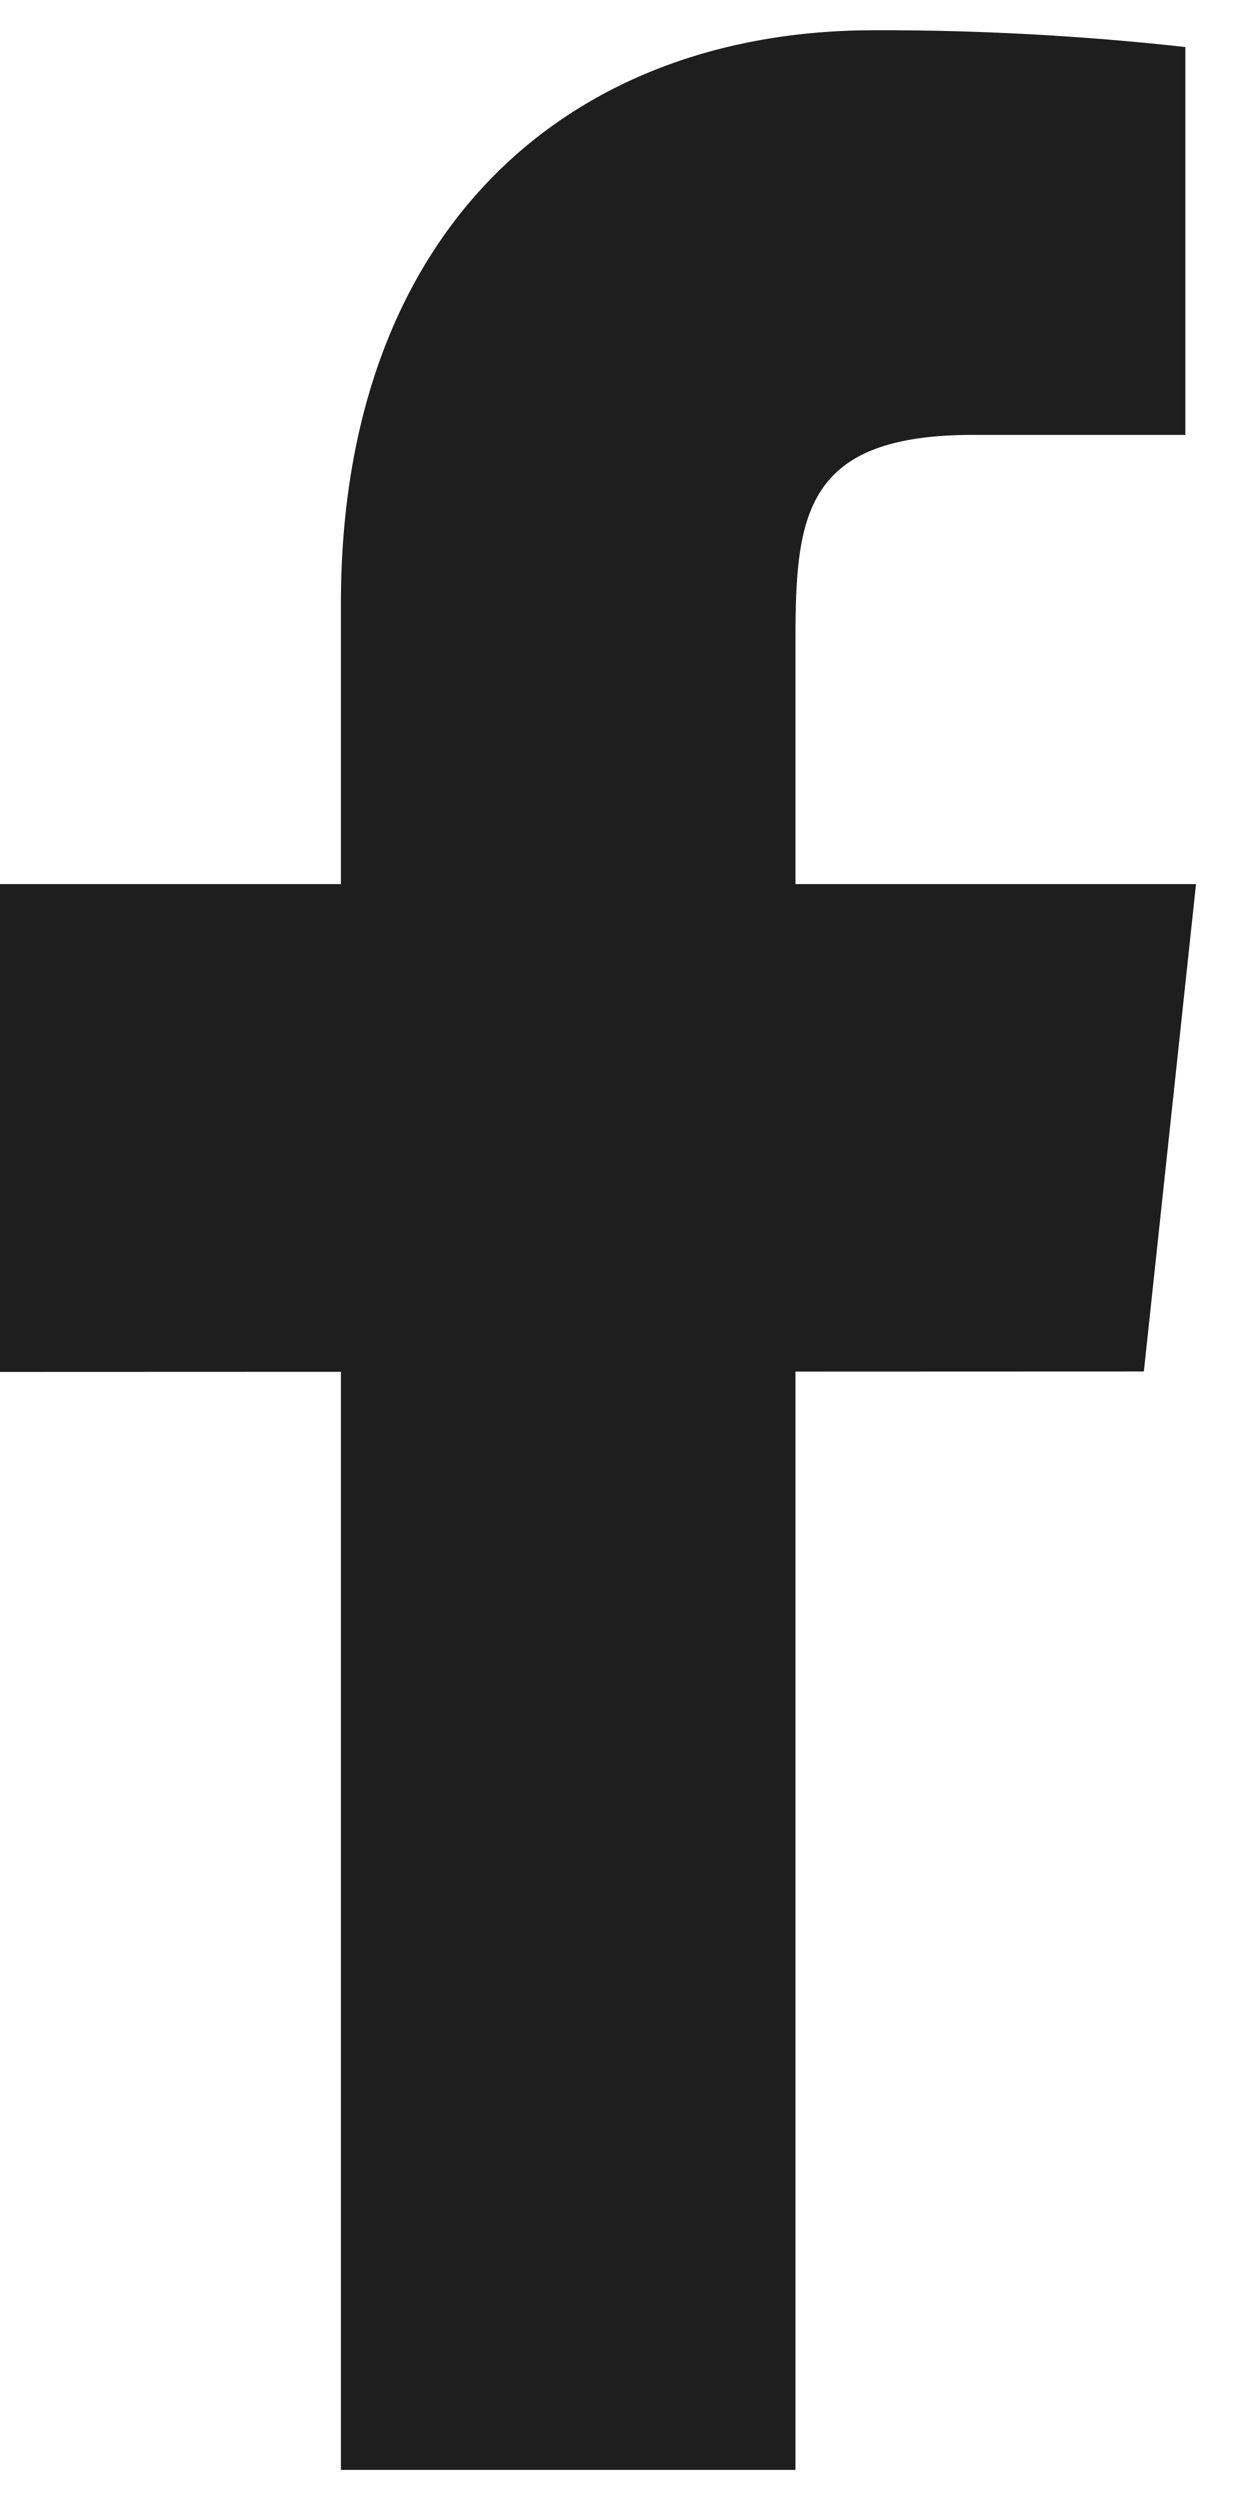 <?xml version="1.0" encoding="UTF-8"?> <svg xmlns="http://www.w3.org/2000/svg" width="11" height="22" viewBox="0 0 11 22" fill="none"><path d="M10.525 7.78H7V5.633C7 4.525 7.084 3.827 8.563 3.827H10.431V0.414C9.522 0.313 8.608 0.264 7.693 0.266C4.98 0.266 3 2.044 3 5.31V7.78H0V12.073L3 12.072V21.735H7V12.07L10.066 12.069L10.525 7.78Z" fill="#1E1E1E"></path></svg> 